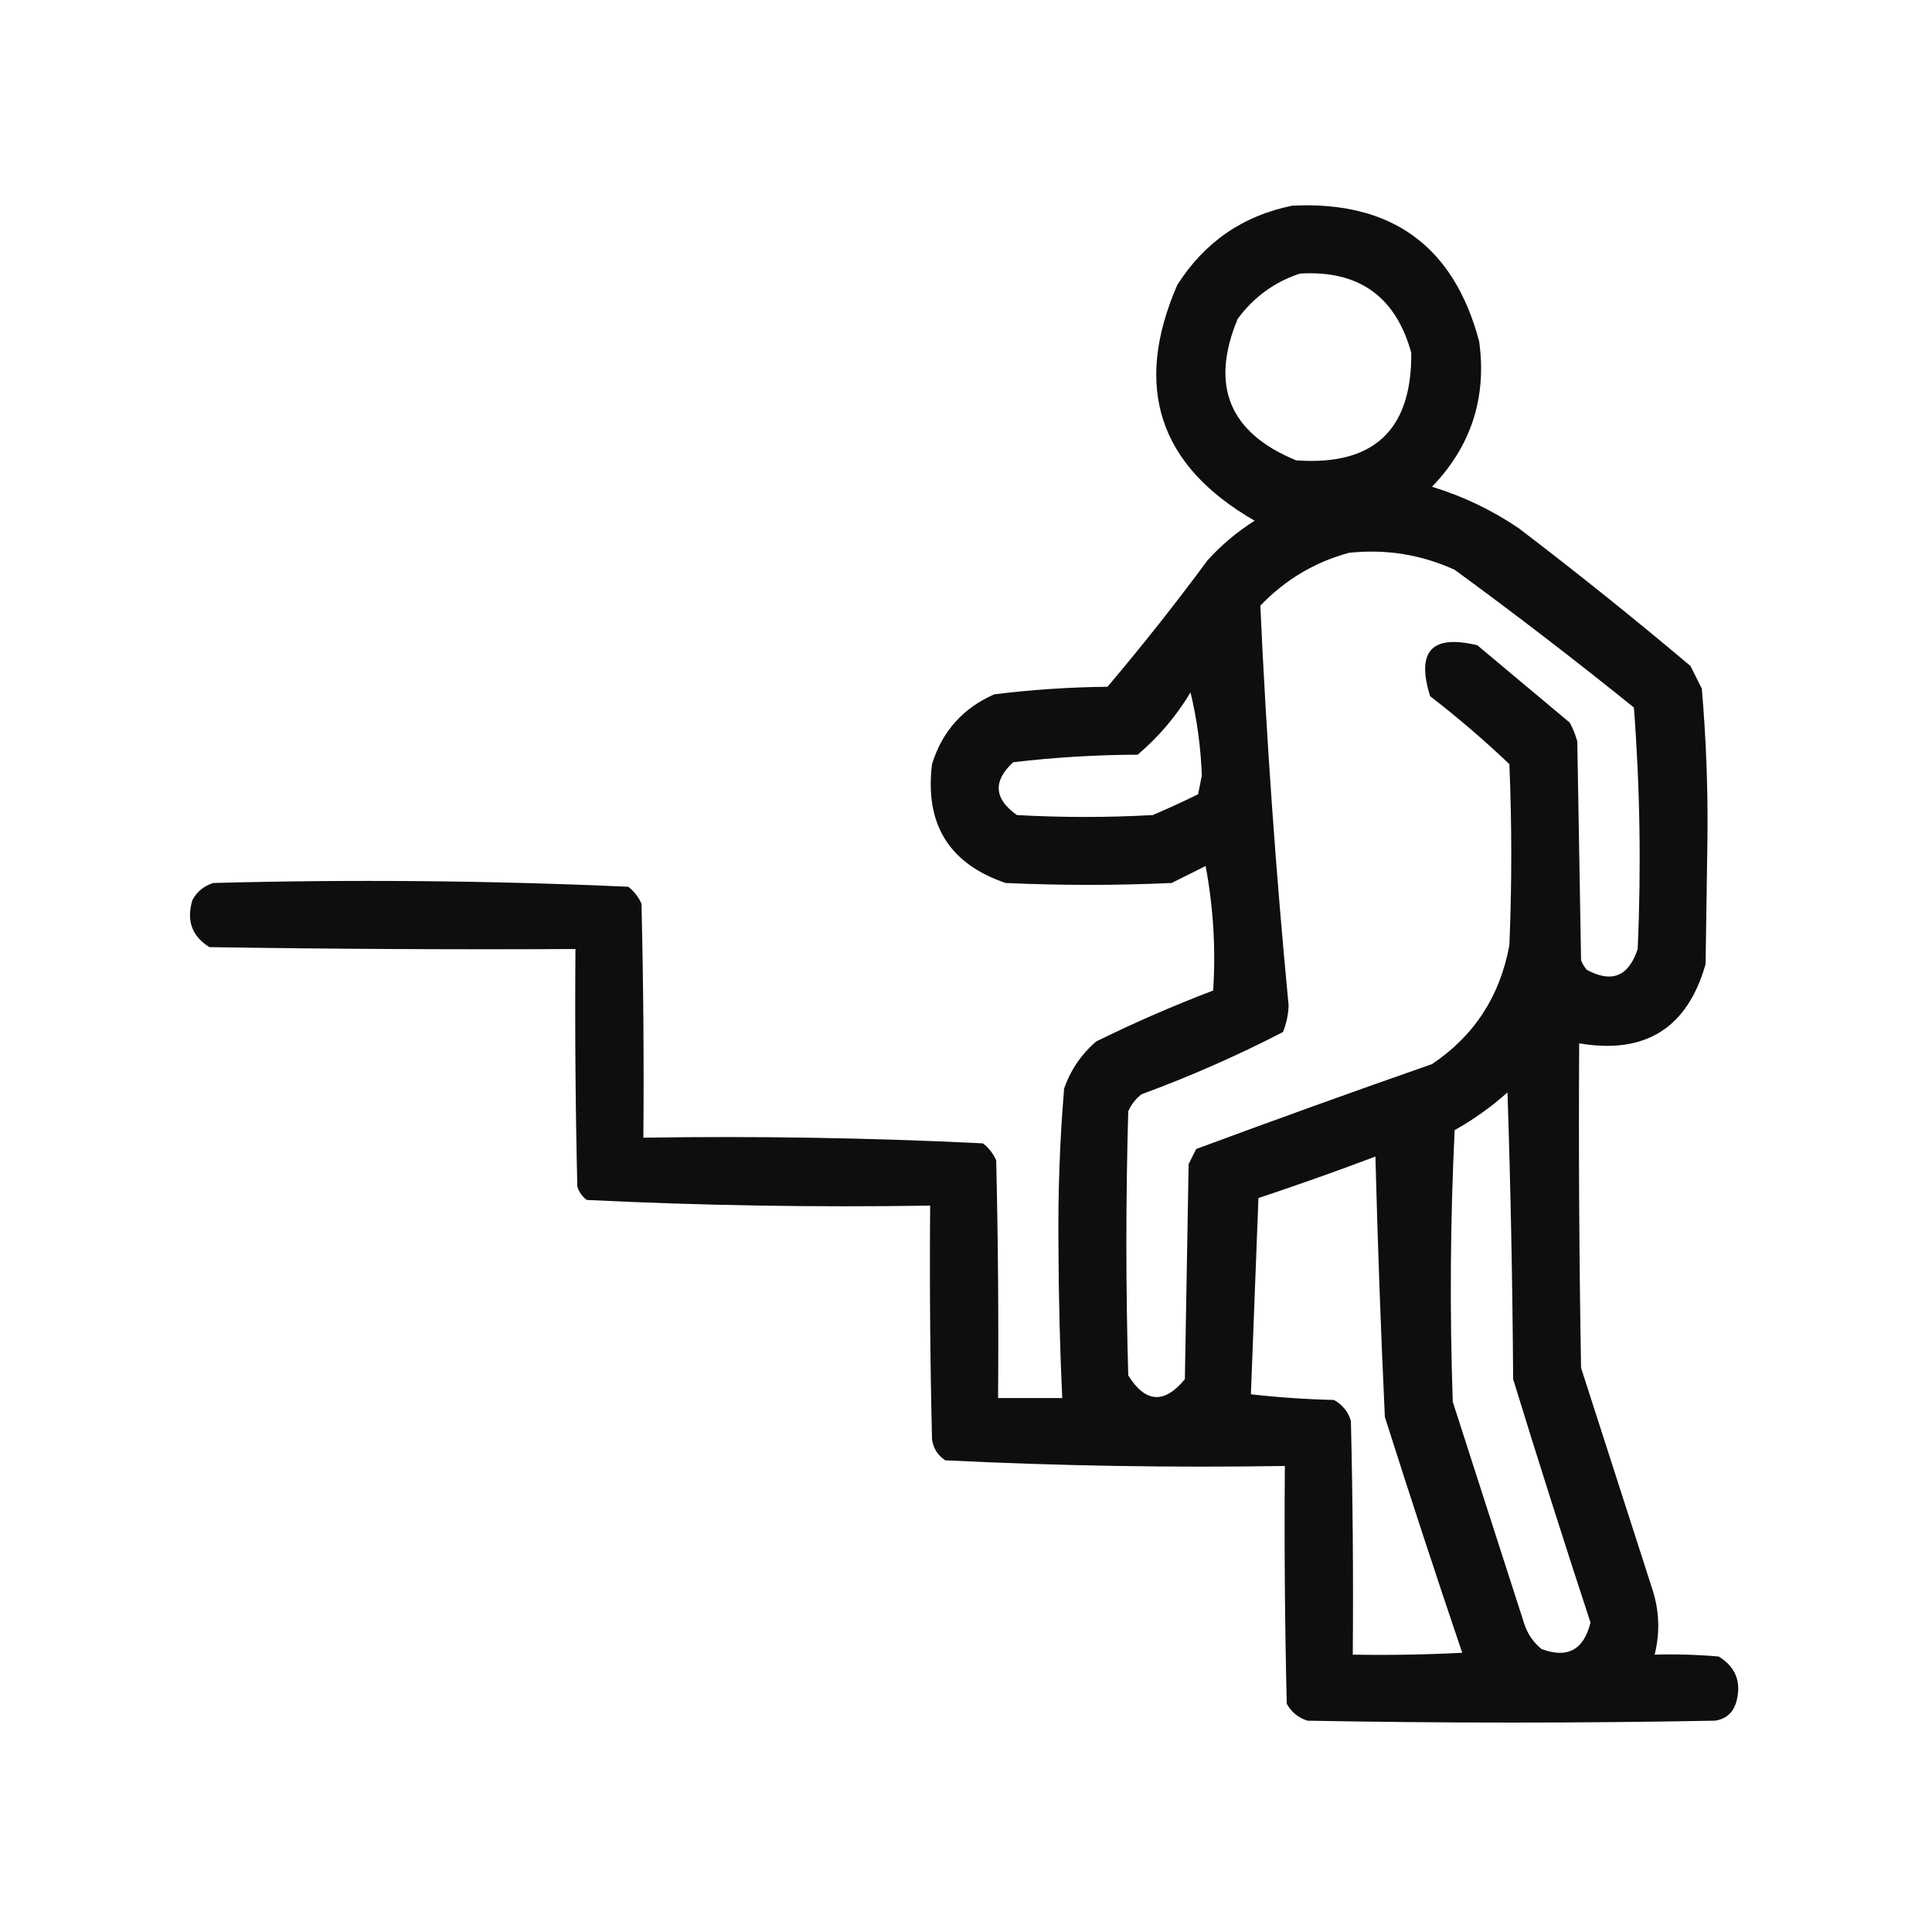 <?xml version="1.0" encoding="UTF-8"?>
<!DOCTYPE svg PUBLIC "-//W3C//DTD SVG 1.1//EN" "http://www.w3.org/Graphics/SVG/1.1/DTD/svg11.dtd">
<svg xmlns="http://www.w3.org/2000/svg" version="1.1" width="512px" height="512px" style="shape-rendering:geometricPrecision; text-rendering:geometricPrecision; image-rendering:optimizeQuality; fill-rule:evenodd; clip-rule:evenodd" xmlns:xlink="http://www.w3.org/1999/xlink">
<g><path style="opacity:0.942" fill="#000000" d="M 342.5,54.5 C 368.805,53.219 385.305,65.219 392,90.5C 394.039,105.381 389.873,118.215 379.5,129C 387.752,131.524 395.419,135.191 402.5,140C 417.956,151.787 433.122,163.954 448,176.5C 449,178.5 450,180.5 451,182.5C 452.117,195.455 452.617,208.455 452.5,221.5C 452.333,232.833 452.167,244.167 452,255.5C 447.178,272.471 436.011,279.471 418.5,276.5C 418.333,305.169 418.5,333.835 419,362.5C 425.333,382.167 431.667,401.833 438,421.5C 439.757,427.116 439.923,432.783 438.5,438.5C 444.176,438.334 449.843,438.501 455.5,439C 460.155,441.897 461.655,446.063 460,451.5C 459.065,454.102 457.232,455.602 454.5,456C 418.5,456.667 382.5,456.667 346.5,456C 344.061,455.226 342.227,453.726 341,451.5C 340.5,430.503 340.333,409.503 340.5,388.5C 310.437,388.977 280.437,388.477 250.5,387C 248.513,385.681 247.346,383.848 247,381.5C 246.5,360.836 246.333,340.169 246.5,319.5C 216.079,319.984 185.746,319.484 155.5,318C 154.299,317.097 153.465,315.931 153,314.5C 152.5,293.503 152.333,272.503 152.5,251.5C 120.165,251.667 87.832,251.5 55.5,251C 50.845,248.103 49.345,243.937 51,238.5C 52.227,236.274 54.061,234.774 56.5,234C 93.227,233.019 129.893,233.353 166.5,235C 168.049,236.214 169.215,237.714 170,239.5C 170.5,260.164 170.667,280.831 170.5,301.5C 200.55,301.031 230.55,301.531 260.5,303C 262.049,304.214 263.215,305.714 264,307.5C 264.5,328.497 264.667,349.497 264.5,370.5C 270.167,370.5 275.833,370.5 281.5,370.5C 280.87,356.857 280.536,343.191 280.5,329.5C 280.369,315.781 280.869,302.114 282,288.5C 283.708,283.588 286.542,279.421 290.5,276C 300.627,271.014 310.96,266.514 321.5,262.5C 322.219,251.453 321.553,240.453 319.5,229.5C 316.5,231 313.5,232.5 310.5,234C 295.833,234.667 281.167,234.667 266.5,234C 251.528,228.91 245.028,218.41 247,202.5C 249.678,193.822 255.178,187.655 263.5,184C 273.441,182.771 283.441,182.104 293.5,182C 302.714,171.121 311.547,159.954 320,148.5C 323.704,144.405 327.871,140.905 332.5,138C 307.069,123.372 300.236,102.539 312,75.5C 319.239,64.139 329.406,57.139 342.5,54.5 Z M 344.5,72.5 C 360.048,71.556 369.881,78.556 374,93.5C 374.183,113.982 364.016,123.482 343.5,122C 325.786,114.733 320.619,102.233 328,84.5C 332.279,78.707 337.779,74.707 344.5,72.5 Z M 357.5,146.5 C 367.29,145.454 376.623,146.954 385.5,151C 401.618,162.784 417.452,174.95 433,187.5C 434.621,208.782 434.955,230.116 434,251.5C 431.631,258.772 427.131,260.605 420.5,257C 419.874,256.25 419.374,255.416 419,254.5C 418.667,235.167 418.333,215.833 418,196.5C 417.529,194.754 416.862,193.087 416,191.5C 407.833,184.667 399.667,177.833 391.5,171C 379.432,168.07 375.265,172.57 379,184.5C 386.294,190.126 393.294,196.126 400,202.5C 400.667,218.5 400.667,234.5 400,250.5C 397.52,263.992 390.686,274.492 379.5,282C 358.574,289.308 337.74,296.808 317,304.5C 316.333,305.833 315.667,307.167 315,308.5C 314.667,327.5 314.333,346.5 314,365.5C 308.553,372.131 303.553,371.798 299,364.5C 298.333,341.167 298.333,317.833 299,294.5C 299.785,292.714 300.951,291.214 302.5,290C 315.383,285.265 327.883,279.765 340,273.5C 340.906,271.256 341.406,268.923 341.5,266.5C 338.114,231.208 335.614,195.875 334,160.5C 340.601,153.622 348.434,148.955 357.5,146.5 Z M 315.5,183.5 C 317.208,190.584 318.208,197.917 318.5,205.5C 318.167,207.167 317.833,208.833 317.5,210.5C 313.542,212.43 309.542,214.263 305.5,216C 293.5,216.667 281.5,216.667 269.5,216C 263.416,211.688 263.083,207.021 268.5,202C 279.403,200.711 290.403,200.044 301.5,200C 307.069,195.265 311.735,189.765 315.5,183.5 Z M 399.5,289.5 C 400.332,314.663 400.832,339.997 401,365.5C 407.632,387.061 414.465,408.561 421.5,430C 419.703,437.255 415.369,439.588 408.5,437C 406.383,435.269 404.883,433.102 404,430.5C 397.667,410.833 391.333,391.167 385,371.5C 384.167,347.493 384.334,323.493 385.5,299.5C 390.586,296.636 395.253,293.302 399.5,289.5 Z M 364.5,306.5 C 365.088,329.358 365.921,352.358 367,375.5C 373.641,396.423 380.474,417.256 387.5,438C 377.839,438.5 368.172,438.666 358.5,438.5C 358.667,417.831 358.5,397.164 358,376.5C 357.226,374.061 355.726,372.227 353.5,371C 346.144,370.831 338.811,370.331 331.5,369.5C 332.154,352.201 332.82,334.867 333.5,317.5C 344.007,314 354.341,310.333 364.5,306.5 Z"/></g>
</svg>
